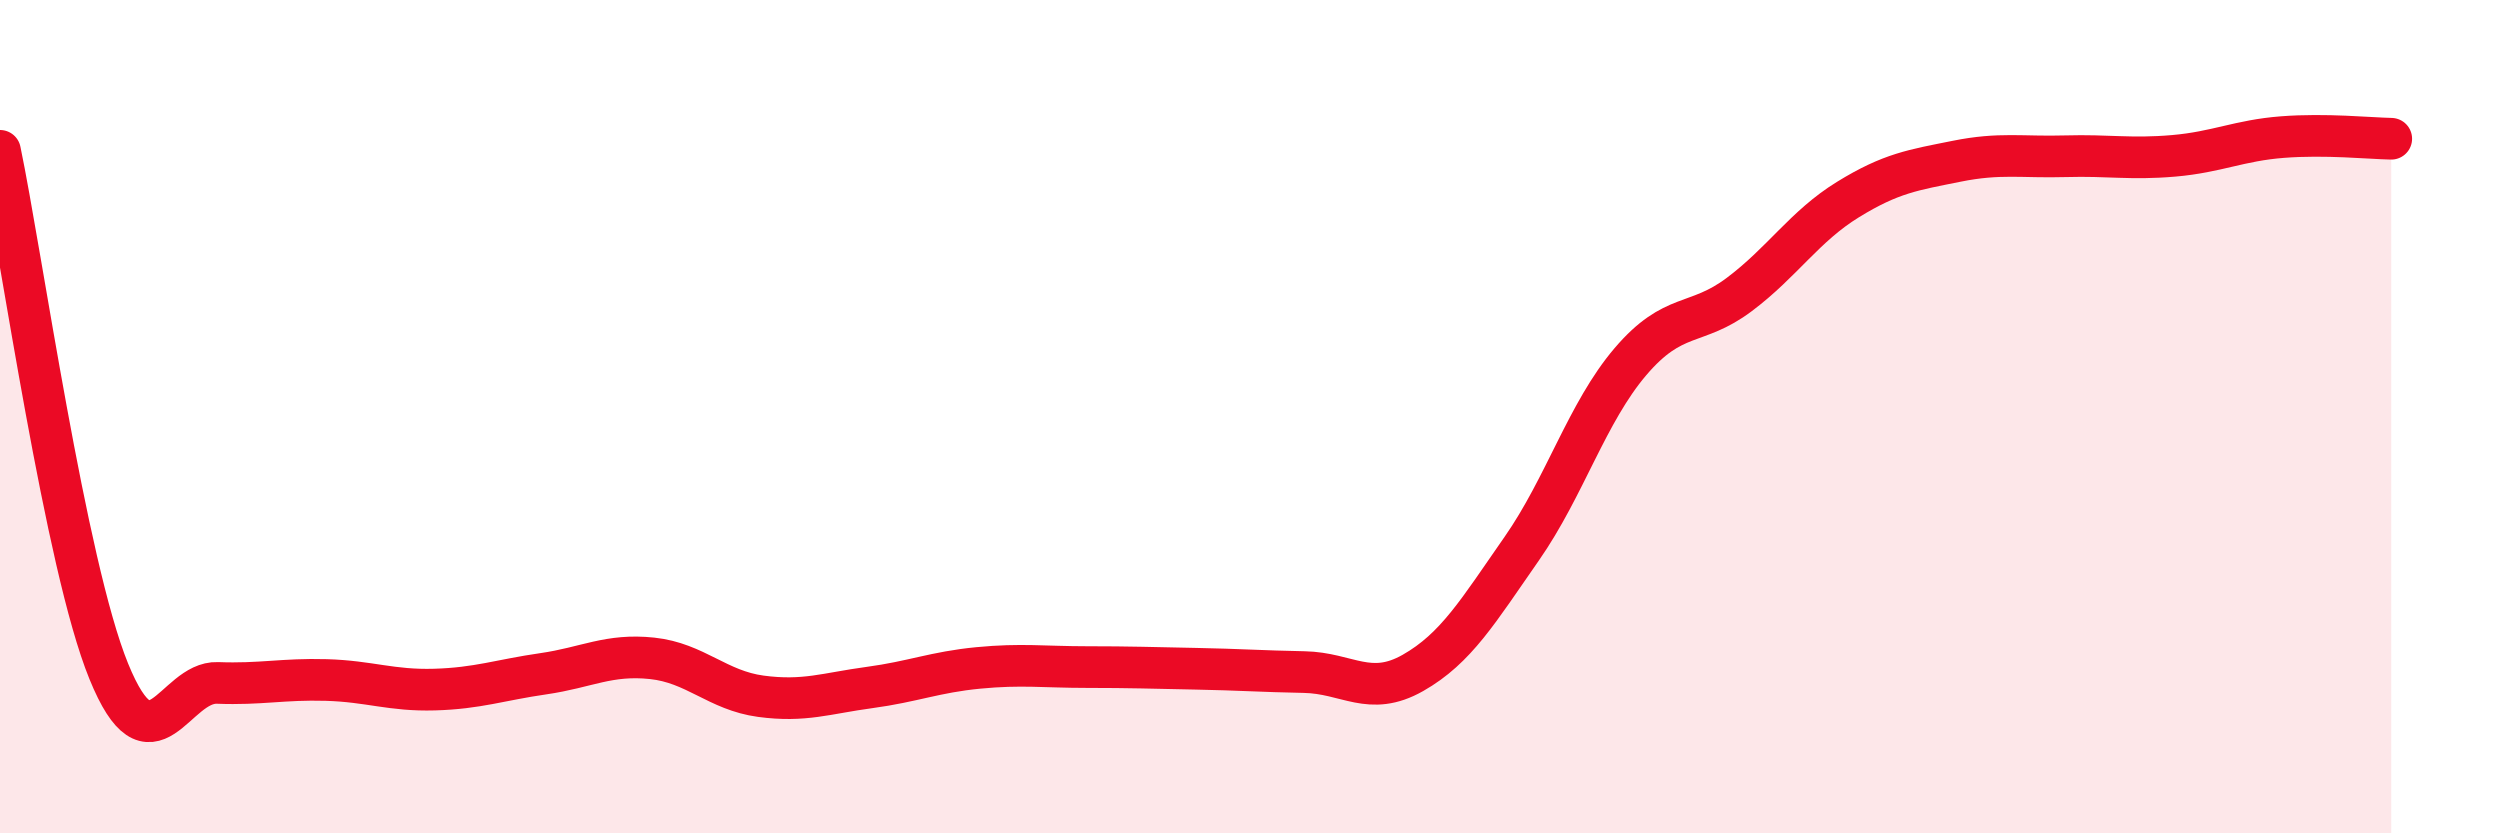 
    <svg width="60" height="20" viewBox="0 0 60 20" xmlns="http://www.w3.org/2000/svg">
      <path
        d="M 0,3.62 C 0.52,6.12 1.57,13.56 2.61,16.11 C 3.65,18.66 4.18,16.35 5.22,16.39 C 6.26,16.43 6.79,16.29 7.83,16.32 C 8.87,16.35 9.39,16.58 10.43,16.55 C 11.47,16.52 12,16.32 13.04,16.17 C 14.08,16.02 14.61,15.69 15.65,15.8 C 16.69,15.91 17.22,16.57 18.26,16.71 C 19.3,16.85 19.83,16.64 20.87,16.5 C 21.91,16.36 22.44,16.13 23.48,16.03 C 24.52,15.93 25.05,16.01 26.09,16.01 C 27.13,16.01 27.66,16.03 28.7,16.05 C 29.74,16.07 30.26,16.11 31.3,16.13 C 32.34,16.15 32.87,16.74 33.91,16.15 C 34.95,15.56 35.48,14.66 36.52,13.17 C 37.56,11.68 38.09,9.9 39.13,8.68 C 40.17,7.46 40.7,7.85 41.74,7.07 C 42.78,6.29 43.31,5.43 44.35,4.79 C 45.39,4.15 45.92,4.08 46.96,3.87 C 48,3.66 48.53,3.78 49.57,3.75 C 50.61,3.72 51.13,3.83 52.17,3.74 C 53.21,3.65 53.74,3.37 54.78,3.29 C 55.82,3.21 56.87,3.32 57.39,3.33L57.39 20L0 20Z"
        fill="#EB0A25"
        opacity="0.1"
        stroke-linecap="round"
        stroke-linejoin="round"
      />
      <path
        d="M 0,3.62 C 0.52,6.12 1.57,13.56 2.61,16.11 C 3.65,18.66 4.18,16.35 5.22,16.39 C 6.26,16.43 6.79,16.29 7.83,16.32 C 8.87,16.35 9.39,16.58 10.43,16.55 C 11.47,16.52 12,16.32 13.04,16.17 C 14.08,16.02 14.61,15.69 15.65,15.8 C 16.69,15.91 17.22,16.57 18.26,16.71 C 19.3,16.85 19.83,16.64 20.87,16.5 C 21.91,16.36 22.44,16.13 23.48,16.03 C 24.52,15.93 25.05,16.01 26.09,16.01 C 27.13,16.01 27.66,16.03 28.7,16.05 C 29.74,16.07 30.26,16.11 31.3,16.13 C 32.34,16.15 32.87,16.74 33.91,16.15 C 34.95,15.56 35.48,14.66 36.52,13.17 C 37.56,11.68 38.09,9.9 39.13,8.68 C 40.17,7.46 40.7,7.85 41.74,7.07 C 42.78,6.29 43.31,5.43 44.35,4.79 C 45.39,4.15 45.92,4.08 46.96,3.87 C 48,3.66 48.53,3.78 49.57,3.75 C 50.61,3.72 51.13,3.83 52.17,3.74 C 53.21,3.65 53.74,3.37 54.78,3.29 C 55.82,3.21 56.87,3.32 57.39,3.33"
        stroke="#EB0A25"
        stroke-width="1"
        fill="none"
        stroke-linecap="round"
        stroke-linejoin="round"
      />
    </svg>
  
